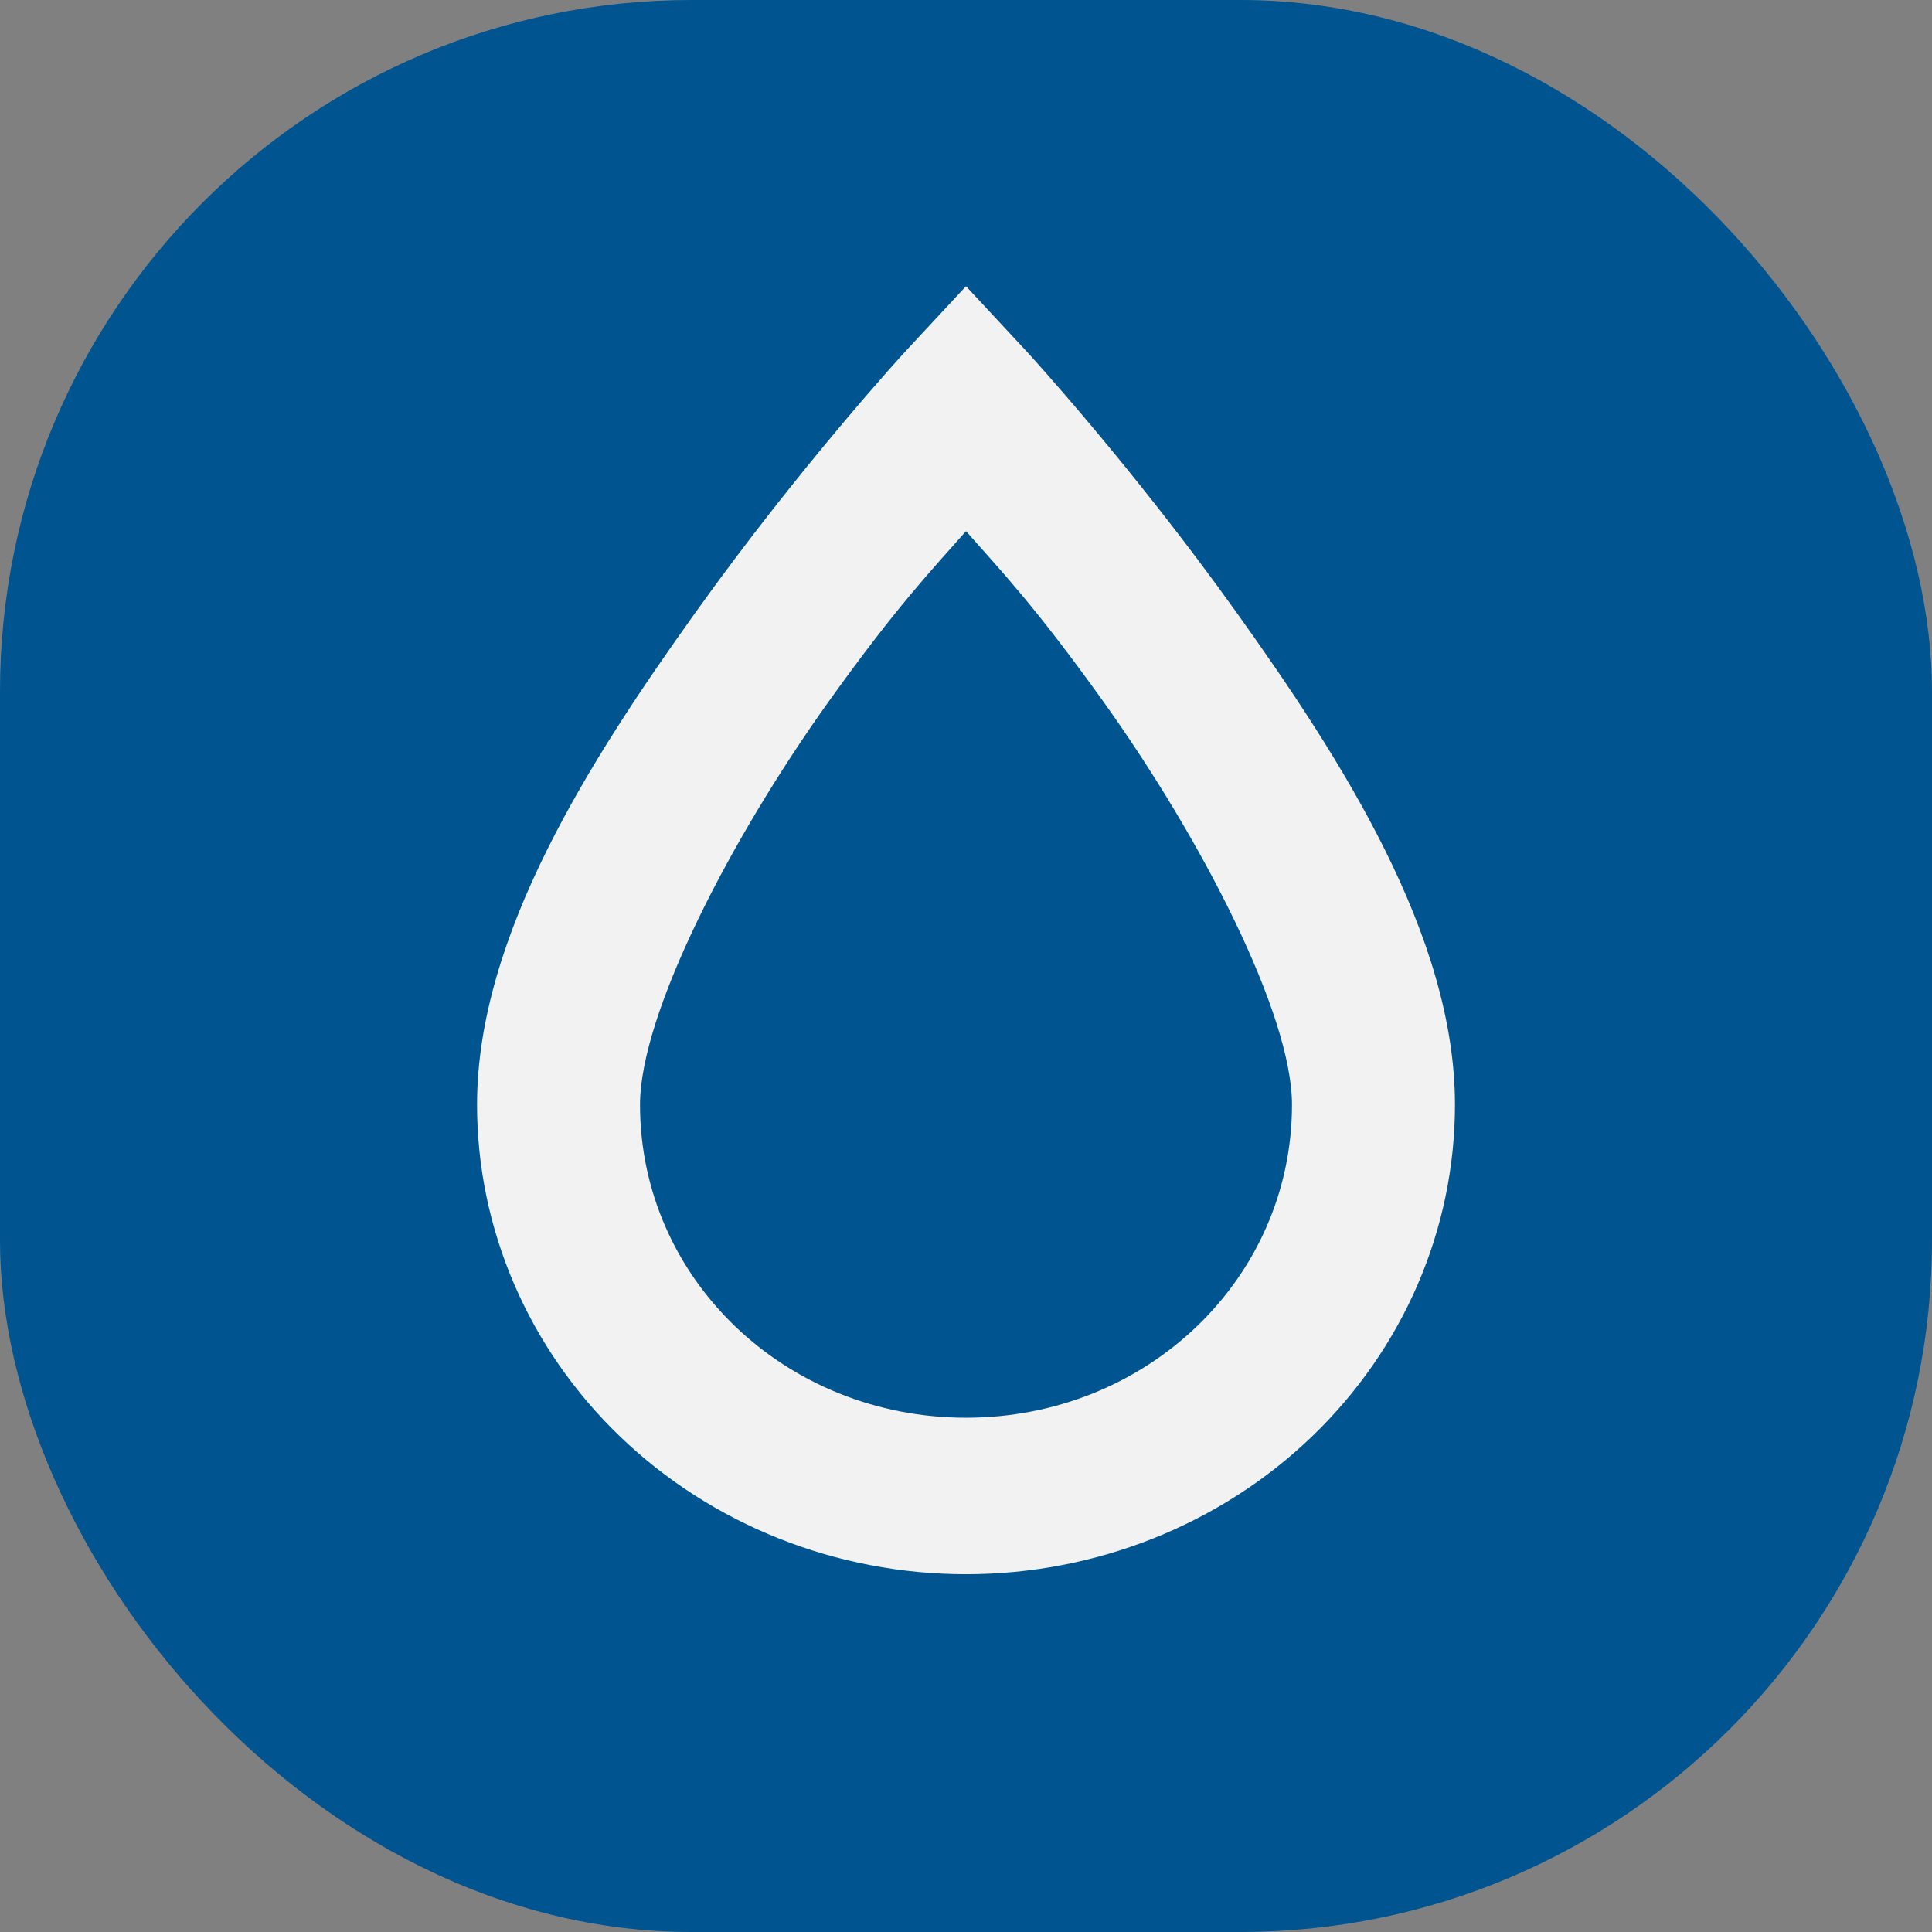 <svg width="81" height="81" viewBox="0 0 81 81" fill="none" xmlns="http://www.w3.org/2000/svg">
<rect x="0" y="0" width="81" height="81" fill="#808080" stroke="none"/>
<rect width="81" height="81" rx="29" fill="#005490"/>
<path d="M40.5 12L37.938 14.756C37.938 14.756 33.564 19.513 29.157 25.68C24.749 31.848 20 39.23 20 46.316C20 51.536 22.16 56.543 26.004 60.235C29.849 63.926 35.063 66 40.5 66C45.937 66 51.151 63.926 54.996 60.235C58.84 56.543 61 51.536 61 46.316C61 39.23 56.251 31.848 51.843 25.68C47.436 19.513 43.062 14.756 43.062 14.756L40.5 12ZM40.5 22.268C42.003 23.974 43.37 25.385 46.24 29.388C50.374 35.162 54.167 42.51 54.167 46.316C54.167 53.599 48.085 59.439 40.5 59.439C32.915 59.439 26.833 53.599 26.833 46.316C26.833 42.51 30.626 35.162 34.76 29.388C37.63 25.385 38.997 23.974 40.5 22.268Z" fill="#F2F2F2"/>
</svg>
